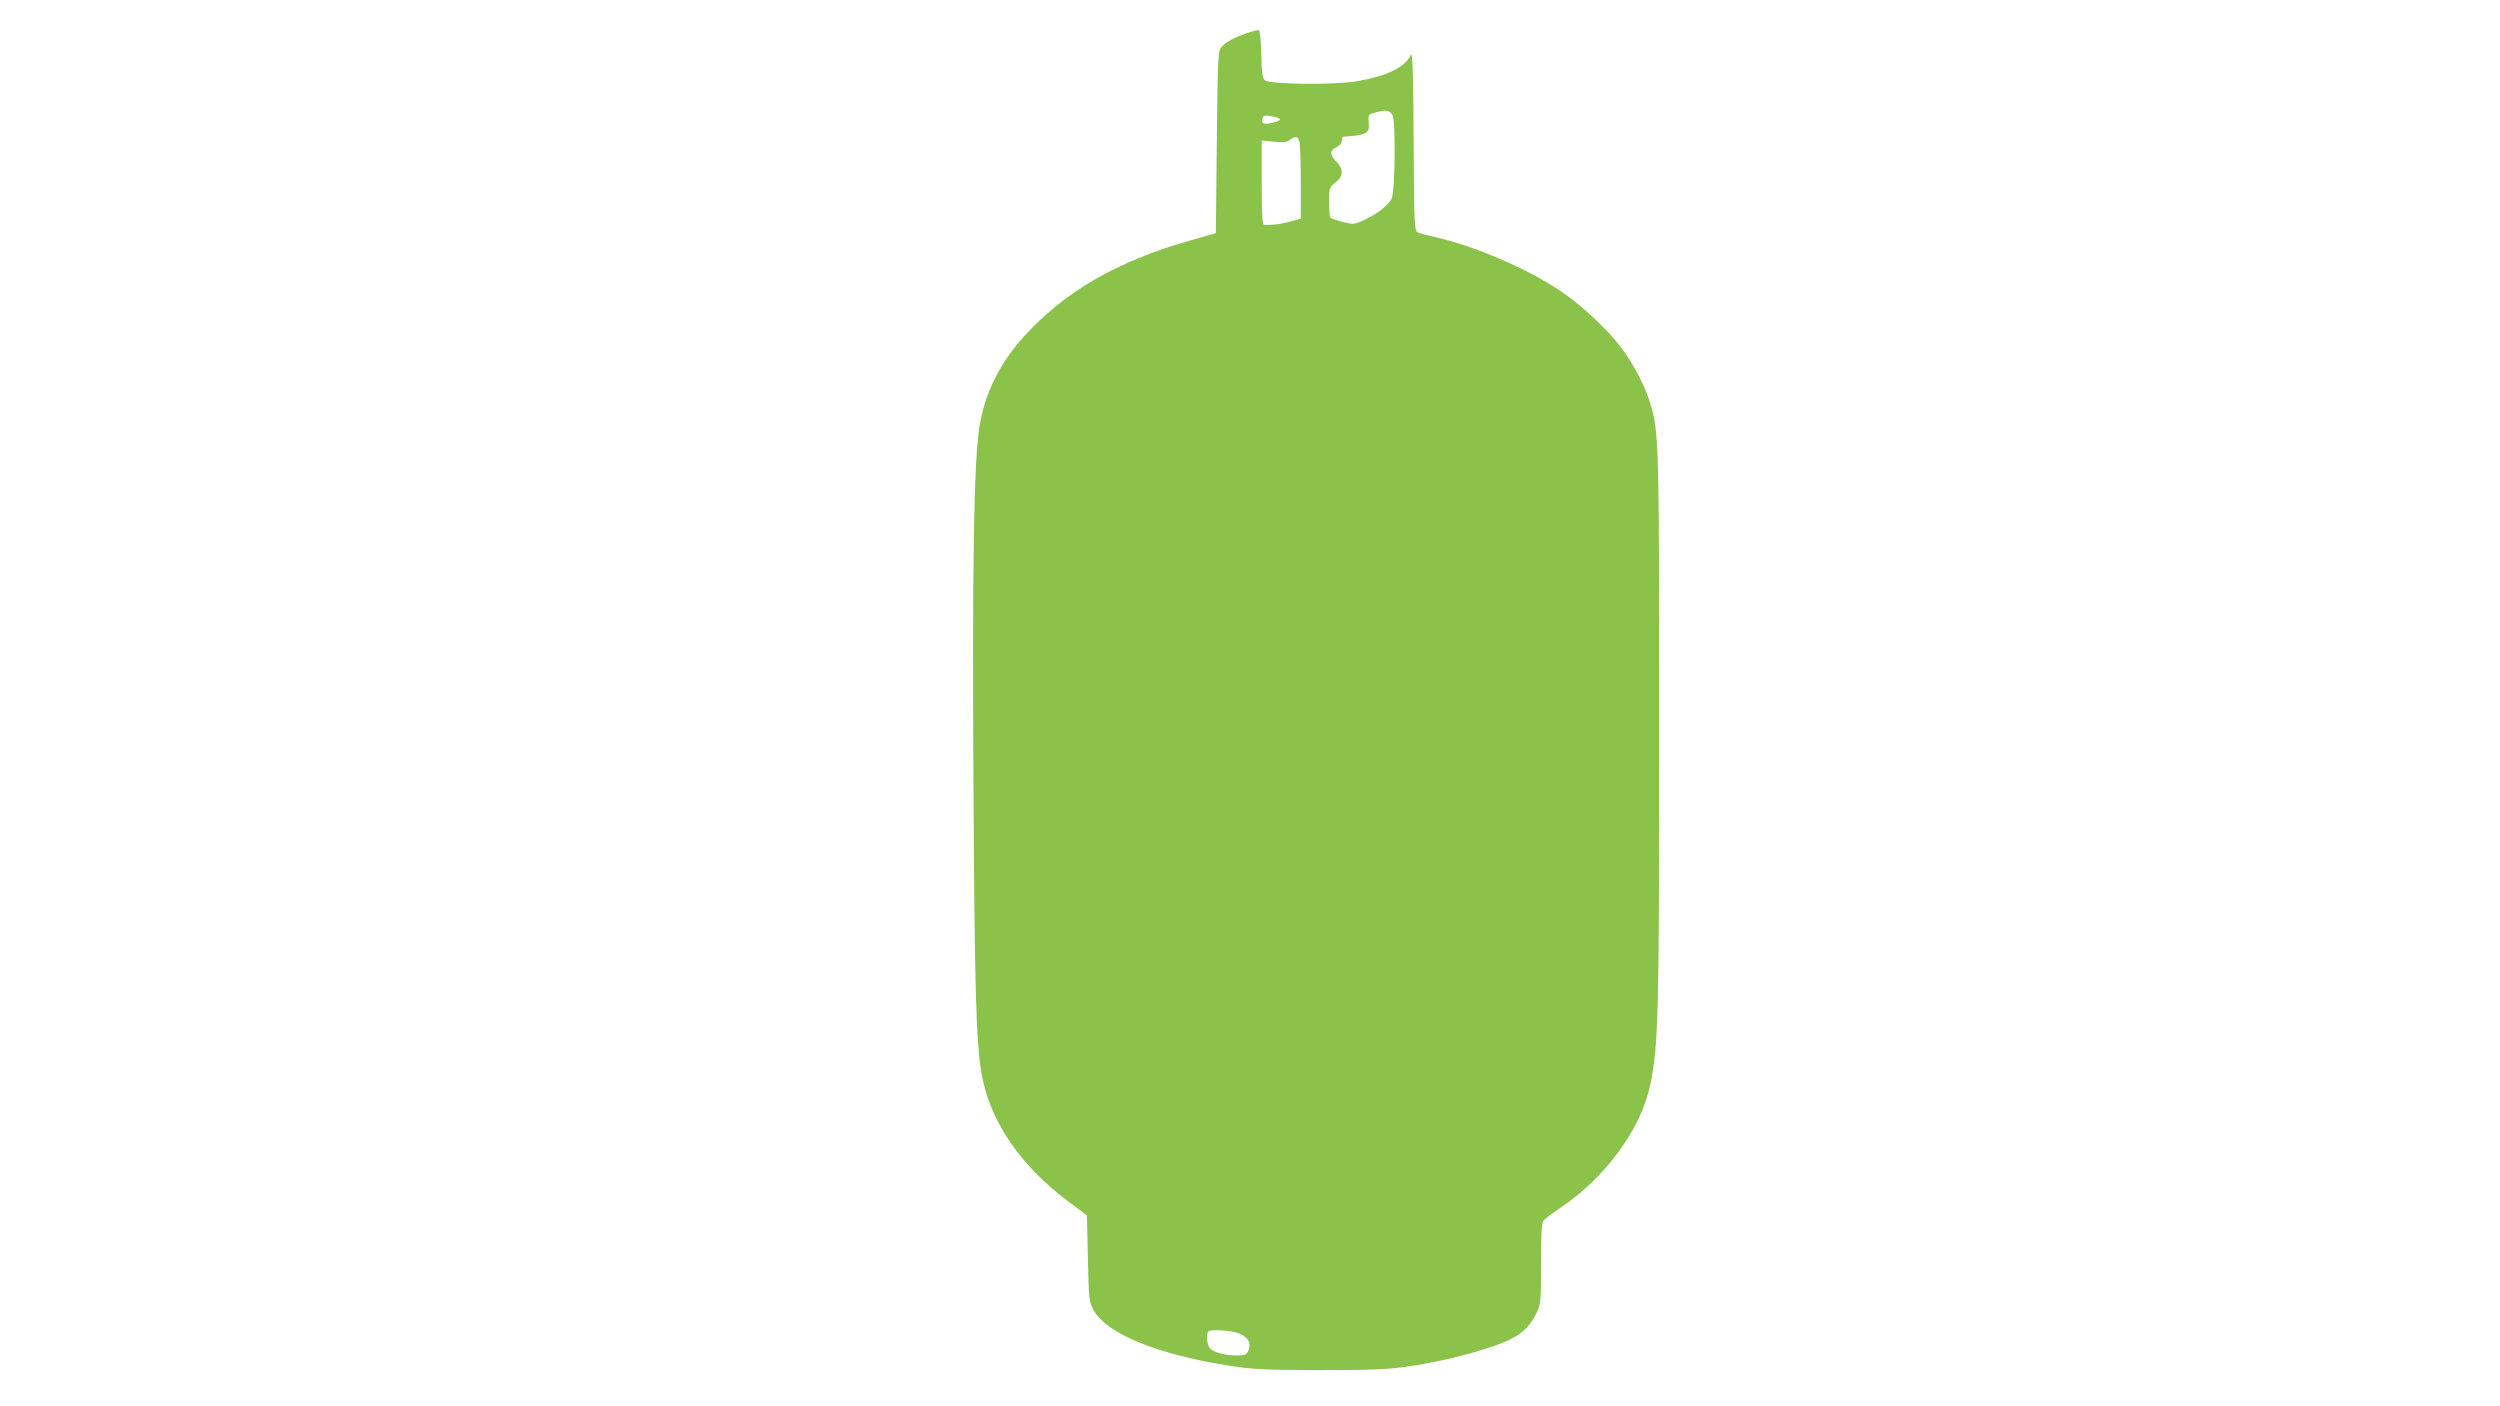 <?xml version="1.0" standalone="no"?>
<!DOCTYPE svg PUBLIC "-//W3C//DTD SVG 20010904//EN"
 "http://www.w3.org/TR/2001/REC-SVG-20010904/DTD/svg10.dtd">
<svg version="1.0" xmlns="http://www.w3.org/2000/svg"
 width="1280pt" height="720pt" viewBox="0 0 1280 720"
 preserveAspectRatio="xMidYMid meet">
<g transform="translate(0,720) scale(0.1,-0.1)"
fill="#8bc34a" stroke="none">
<path d="M6384 7031 c-69 -25 -106 -45 -129 -71 -19 -21 -20 -40 -25 -488 l-5
-466 -134 -38 c-372 -106 -638 -260 -847 -489 -127 -140 -203 -295 -230 -468
-28 -181 -36 -701 -30 -1811 6 -1063 13 -1327 41 -1493 41 -242 194 -470 440
-655 l100 -75 5 -221 c5 -212 6 -223 30 -265 67 -120 326 -226 692 -283 126
-20 182 -22 468 -23 262 0 348 4 445 18 151 22 300 57 437 103 124 41 181 84
222 166 25 51 26 56 26 258 0 150 3 210 13 221 6 8 45 37 85 64 234 157 415
406 462 634 41 202 45 336 45 1811 0 1488 -1 1530 -47 1679 -26 86 -86 200
-148 282 -69 92 -205 219 -313 291 -168 113 -438 229 -639 274 -40 9 -81 20
-90 25 -16 9 -18 44 -20 472 -2 361 -6 456 -15 436 -28 -63 -120 -108 -276
-135 -115 -20 -445 -16 -471 5 -12 10 -16 39 -18 134 -2 69 -7 121 -13 123 -5
1 -33 -6 -61 -15z m746 -422 c16 -29 13 -383 -4 -423 -15 -36 -78 -85 -151
-117 -42 -18 -48 -19 -101 -5 -31 8 -59 18 -62 21 -4 4 -7 40 -7 81 0 72 1 75
33 100 42 33 42 67 2 109 -34 35 -32 56 6 73 14 7 24 20 24 32 0 11 3 20 8 20
120 8 135 16 130 74 -3 41 -3 41 42 52 51 13 66 9 80 -17z m-577 -18 c5 -5
-11 -13 -35 -19 -46 -12 -65 -4 -54 23 5 14 14 16 44 10 20 -3 41 -10 45 -14z
m101 -122 c3 -17 6 -112 6 -210 l0 -178 -52 -15 c-48 -13 -101 -20 -135 -17
-10 1 -13 51 -13 216 l0 216 63 -7 c48 -4 67 -2 82 10 30 23 42 19 49 -15z
m-319 -6093 c51 -15 74 -52 57 -90 -10 -23 -18 -26 -59 -26 -58 0 -117 15
-138 36 -15 15 -21 75 -8 87 10 11 104 7 148 -7z"/>
</g>
</svg>
